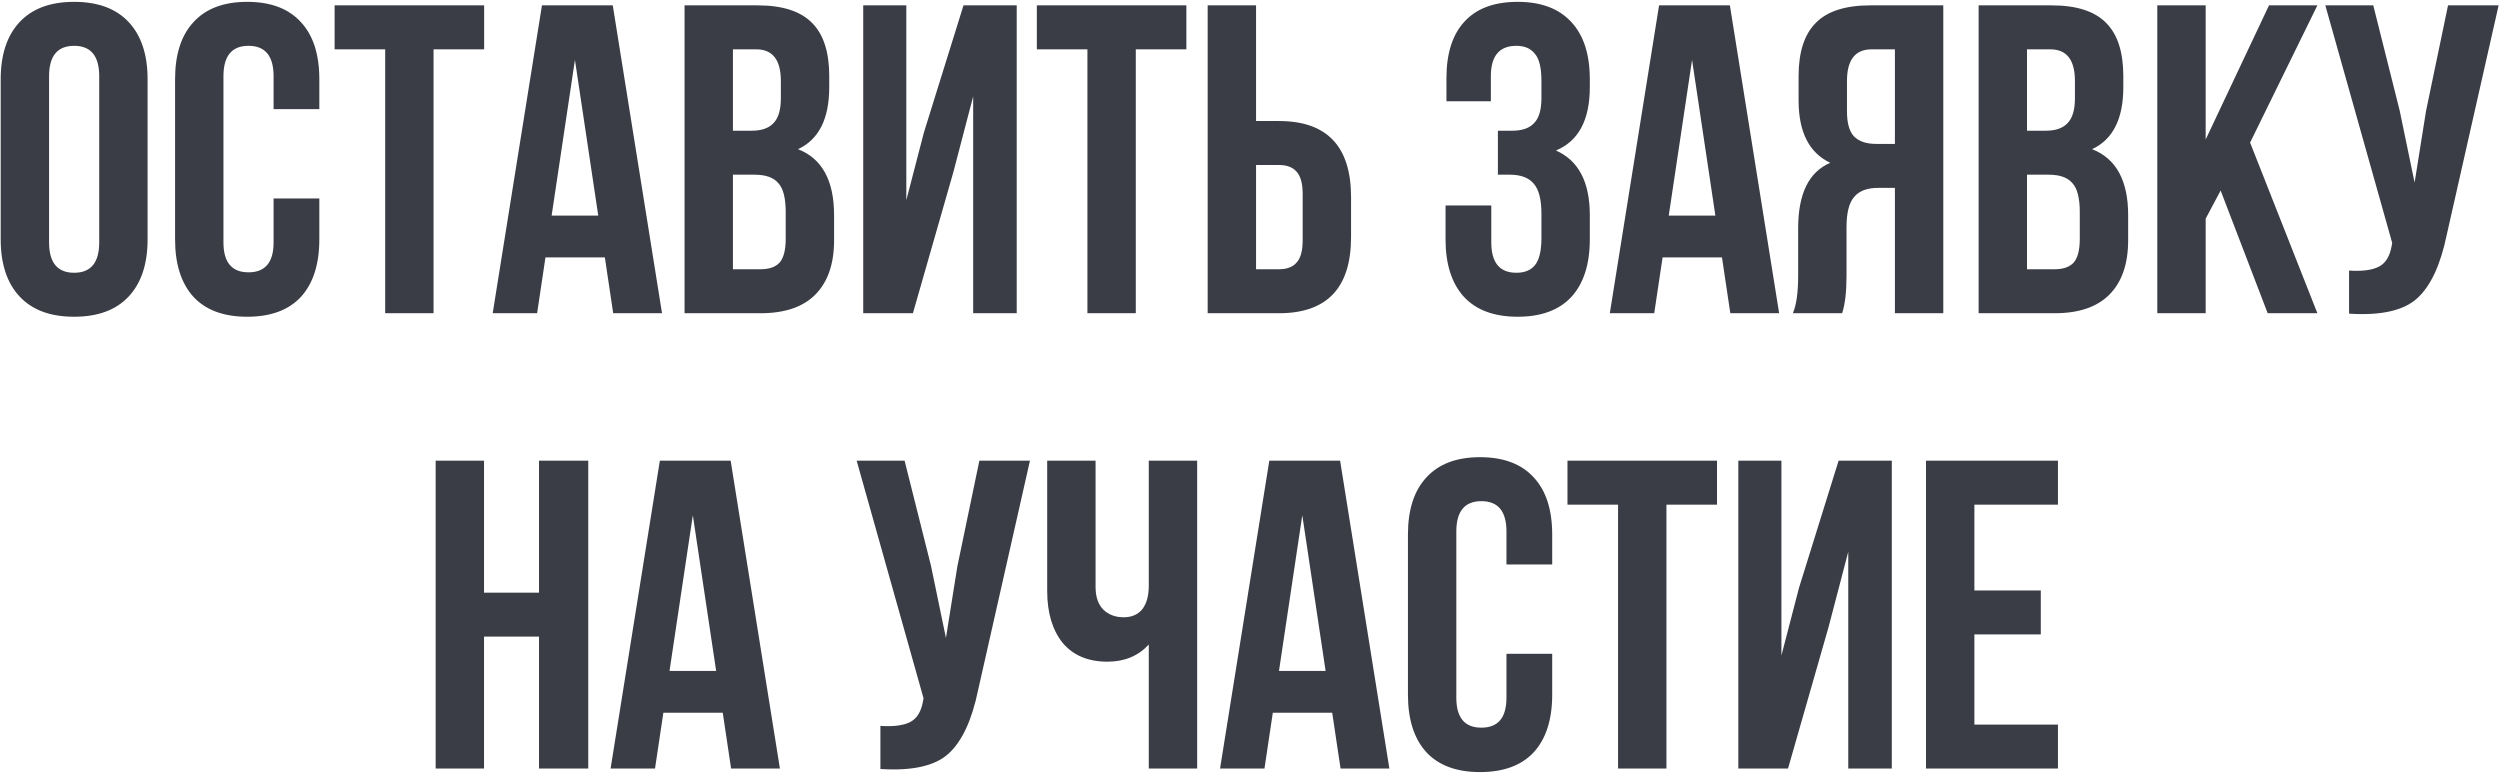 <?xml version="1.0" encoding="UTF-8"?> <svg xmlns="http://www.w3.org/2000/svg" width="862" height="267" viewBox="0 0 862 267" fill="none"> <path d="M16.921 26.264V83.585C16.921 90.561 19.802 94.049 25.564 94.049C31.327 94.049 34.208 90.561 34.208 83.585V26.264C34.208 19.288 31.327 15.8 25.564 15.8C19.802 15.8 16.921 19.288 16.921 26.264ZM0.24 82.524V27.325C0.24 18.833 2.413 12.262 6.761 7.611C11.108 2.961 17.376 0.636 25.564 0.636C33.753 0.636 40.021 2.961 44.368 7.611C48.716 12.262 50.889 18.833 50.889 27.325V82.524C50.889 91.016 48.716 97.587 44.368 102.237C40.021 106.888 33.753 109.213 25.564 109.213C17.376 109.213 11.108 106.888 6.761 102.237C2.413 97.587 0.24 91.016 0.24 82.524ZM94.333 68.421H110.104V82.524C110.104 91.117 107.981 97.739 103.735 102.389C99.489 106.938 93.322 109.213 85.234 109.213C77.147 109.213 70.98 106.938 66.734 102.389C62.488 97.739 60.365 91.117 60.365 82.524V27.325C60.365 18.732 62.488 12.161 66.734 7.611C70.98 2.961 77.147 0.636 85.234 0.636C93.322 0.636 99.489 2.961 103.735 7.611C107.981 12.161 110.104 18.732 110.104 27.325V37.637H94.333V26.264C94.333 19.288 91.452 15.8 85.689 15.8C79.927 15.8 77.046 19.288 77.046 26.264V83.585C77.046 90.46 79.927 93.897 85.689 93.897C91.452 93.897 94.333 90.46 94.333 83.585V68.421ZM115.373 17.013V1.849H166.932V17.013H149.493V108H132.812V17.013H115.373ZM211.28 1.849L228.264 108H211.431L208.55 88.741H188.078L185.197 108H169.881L186.865 1.849H211.28ZM198.238 20.653L190.201 74.335H206.275L198.238 20.653ZM261.205 1.849C269.798 1.849 276.066 3.871 280.009 7.914C283.952 11.857 285.923 17.974 285.923 26.264V30.055C285.923 40.973 282.334 48.1 275.156 51.437C283.446 54.672 287.591 62.254 287.591 74.183V82.827C287.591 91.016 285.418 97.284 281.071 101.631C276.824 105.877 270.556 108 262.267 108H236.032V1.849H261.205ZM260.144 60.232H252.713V92.835H262.267C265.198 92.835 267.372 92.077 268.787 90.561C270.203 88.943 270.91 86.214 270.91 82.372V73.122C270.91 68.269 270.051 64.933 268.332 63.113C266.715 61.192 263.985 60.232 260.144 60.232ZM260.75 17.013H252.713V45.067H259.234C262.57 45.067 265.047 44.208 266.664 42.489C268.383 40.771 269.242 37.89 269.242 33.846V27.932C269.242 20.653 266.412 17.013 260.75 17.013ZM328.725 59.322L314.774 108H297.638V1.849H312.499V69.027L318.565 45.674L332.213 1.849H350.562V108H335.549V33.239L328.725 59.322ZM357.501 17.013V1.849H409.06V17.013H391.621V108H374.94V17.013H357.501ZM440.973 108H416.406V1.849H433.087V41.731H440.973C457.553 41.731 465.843 50.476 465.843 67.966V81.766C465.843 99.255 457.553 108 440.973 108ZM433.087 92.835H440.973C443.702 92.835 445.724 92.077 447.039 90.561C448.454 89.044 449.162 86.466 449.162 82.827V66.904C449.162 63.265 448.454 60.687 447.039 59.17C445.724 57.654 443.702 56.896 440.973 56.896H433.087V92.835ZM531.486 33.846V27.932C531.486 23.382 530.728 20.248 529.211 18.53C527.796 16.71 525.673 15.8 522.842 15.8C516.978 15.8 514.047 19.288 514.047 26.264V34.907H498.731V27.022C498.731 18.428 500.803 11.908 504.948 7.46C509.093 2.91 515.209 0.636 523.297 0.636C531.385 0.636 537.552 2.961 541.798 7.611C546.044 12.161 548.167 18.732 548.167 27.325V30.055C548.167 41.377 544.274 48.656 536.49 51.891C544.274 55.329 548.167 62.759 548.167 74.183V82.524C548.167 91.117 546.044 97.739 541.798 102.389C537.552 106.938 531.385 109.213 523.297 109.213C515.209 109.213 509.042 106.938 504.796 102.389C500.55 97.739 498.427 91.117 498.427 82.524V70.847H514.198V83.585C514.198 90.561 517.08 94.049 522.842 94.049C525.673 94.049 527.796 93.189 529.211 91.471C530.728 89.651 531.486 86.517 531.486 82.069V73.728C531.486 68.876 530.626 65.438 528.908 63.416C527.189 61.293 524.409 60.232 520.567 60.232H516.473V45.067H521.477C524.813 45.067 527.29 44.208 528.908 42.489C530.626 40.771 531.486 37.89 531.486 33.846ZM596.463 1.849L613.447 108H596.615L593.734 88.741H573.262L570.38 108H555.064L572.048 1.849H596.463ZM583.422 20.653L575.385 74.335H591.459L583.422 20.653ZM635.167 108H618.183C619.396 105.169 620.003 100.873 620.003 95.11V78.733C620.003 66.803 623.693 59.272 631.073 56.138C623.794 52.7 620.154 45.522 620.154 34.604V26.264C620.154 17.974 622.126 11.857 626.068 7.914C630.011 3.871 636.279 1.849 644.872 1.849H670.045V108H653.364V64.781H647.602C643.76 64.781 640.98 65.843 639.261 67.966C637.543 69.988 636.683 73.425 636.683 78.278V94.959C636.683 100.62 636.178 104.967 635.167 108ZM653.364 17.013H645.327C639.666 17.013 636.835 20.653 636.835 27.932V38.395C636.835 42.439 637.644 45.32 639.261 47.039C640.98 48.757 643.507 49.617 646.844 49.617H653.364V17.013ZM707.402 1.849C715.995 1.849 722.263 3.871 726.206 7.914C730.149 11.857 732.12 17.974 732.12 26.264V30.055C732.12 40.973 728.531 48.1 721.353 51.437C729.643 54.672 733.788 62.254 733.788 74.183V82.827C733.788 91.016 731.615 97.284 727.267 101.631C723.021 105.877 716.753 108 708.464 108H682.229V1.849H707.402ZM706.341 60.232H698.91V92.835H708.464C711.395 92.835 713.569 92.077 714.984 90.561C716.4 88.943 717.107 86.214 717.107 82.372V73.122C717.107 68.269 716.248 64.933 714.529 63.113C712.912 61.192 710.182 60.232 706.341 60.232ZM706.947 17.013H698.91V45.067H705.431C708.767 45.067 711.244 44.208 712.861 42.489C714.58 40.771 715.439 37.89 715.439 33.846V27.932C715.439 20.653 712.608 17.013 706.947 17.013ZM781.897 108L765.671 65.691L760.516 75.396V108H743.835V1.849H760.516V48.1L782.352 1.849H799.033L775.832 49.162L799.033 108H781.897ZM861.52 1.849L843.626 81.007C841.503 91.319 838.117 98.598 833.466 102.844C828.816 107.09 820.981 108.859 809.961 108.152V93.29C814.511 93.594 817.948 93.139 820.273 91.926C822.598 90.713 824.064 88.286 824.671 84.647L824.822 83.737L801.772 1.849H818.302L827.4 38.092L832.556 62.962L836.499 38.243L844.081 1.849H861.52ZM166.894 219.507V265H150.214V158.849H166.894V204.342H185.85V158.849H202.834V265H185.85V219.507H166.894ZM251.93 158.849L268.915 265H252.082L249.201 245.741H228.729L225.848 265H210.531L227.516 158.849H251.93ZM238.889 177.653L230.852 231.335H246.926L238.889 177.653ZM355.125 158.849L337.231 238.007C335.108 248.319 331.721 255.598 327.07 259.844C322.42 264.09 314.585 265.859 303.565 265.152V250.29C308.115 250.594 311.552 250.139 313.877 248.926C316.203 247.712 317.668 245.286 318.275 241.647L318.427 240.737L295.377 158.849H311.906L321.005 195.092L326.161 219.962L330.103 195.243L337.686 158.849H355.125ZM396.1 158.849H412.781V265H396.1V222.236C392.46 226.179 387.709 228.15 381.845 228.15C375.173 228.15 370.017 225.977 366.377 221.63C362.839 217.181 361.07 211.217 361.07 203.736V158.849H377.751V202.371C377.751 205.808 378.66 208.437 380.48 210.256C382.3 211.975 384.625 212.834 387.456 212.834C390.185 212.834 392.308 211.924 393.825 210.105C395.341 208.184 396.1 205.454 396.1 201.916V158.849ZM462.071 158.849L479.055 265H462.223L459.341 245.741H438.869L435.988 265H420.672L437.656 158.849H462.071ZM449.03 177.653L440.992 231.335H457.067L449.03 177.653ZM519.427 225.421H535.198V239.524C535.198 248.117 533.075 254.739 528.829 259.389C524.583 263.938 518.416 266.213 510.328 266.213C502.241 266.213 496.074 263.938 491.828 259.389C487.582 254.739 485.459 248.117 485.459 239.524V184.325C485.459 175.732 487.582 169.161 491.828 164.611C496.074 159.961 502.241 157.636 510.328 157.636C518.416 157.636 524.583 159.961 528.829 164.611C533.075 169.161 535.198 175.732 535.198 184.325V194.637H519.427V183.263C519.427 176.288 516.546 172.8 510.783 172.8C505.021 172.8 502.14 176.288 502.14 183.263V240.585C502.14 247.46 505.021 250.897 510.783 250.897C516.546 250.897 519.427 247.46 519.427 240.585V225.421ZM540.467 174.013V158.849H592.026V174.013H574.587V265H557.906V174.013H540.467ZM630.459 216.322L616.508 265H599.372V158.849H614.233V226.027L620.299 202.674L633.947 158.849H652.296V265H637.284V190.239L630.459 216.322ZM680.769 174.013V203.584H703.667V218.748H680.769V249.836H709.581V265H664.088V158.849H709.581V174.013H680.769Z" fill="#3A3D45"></path> </svg> 